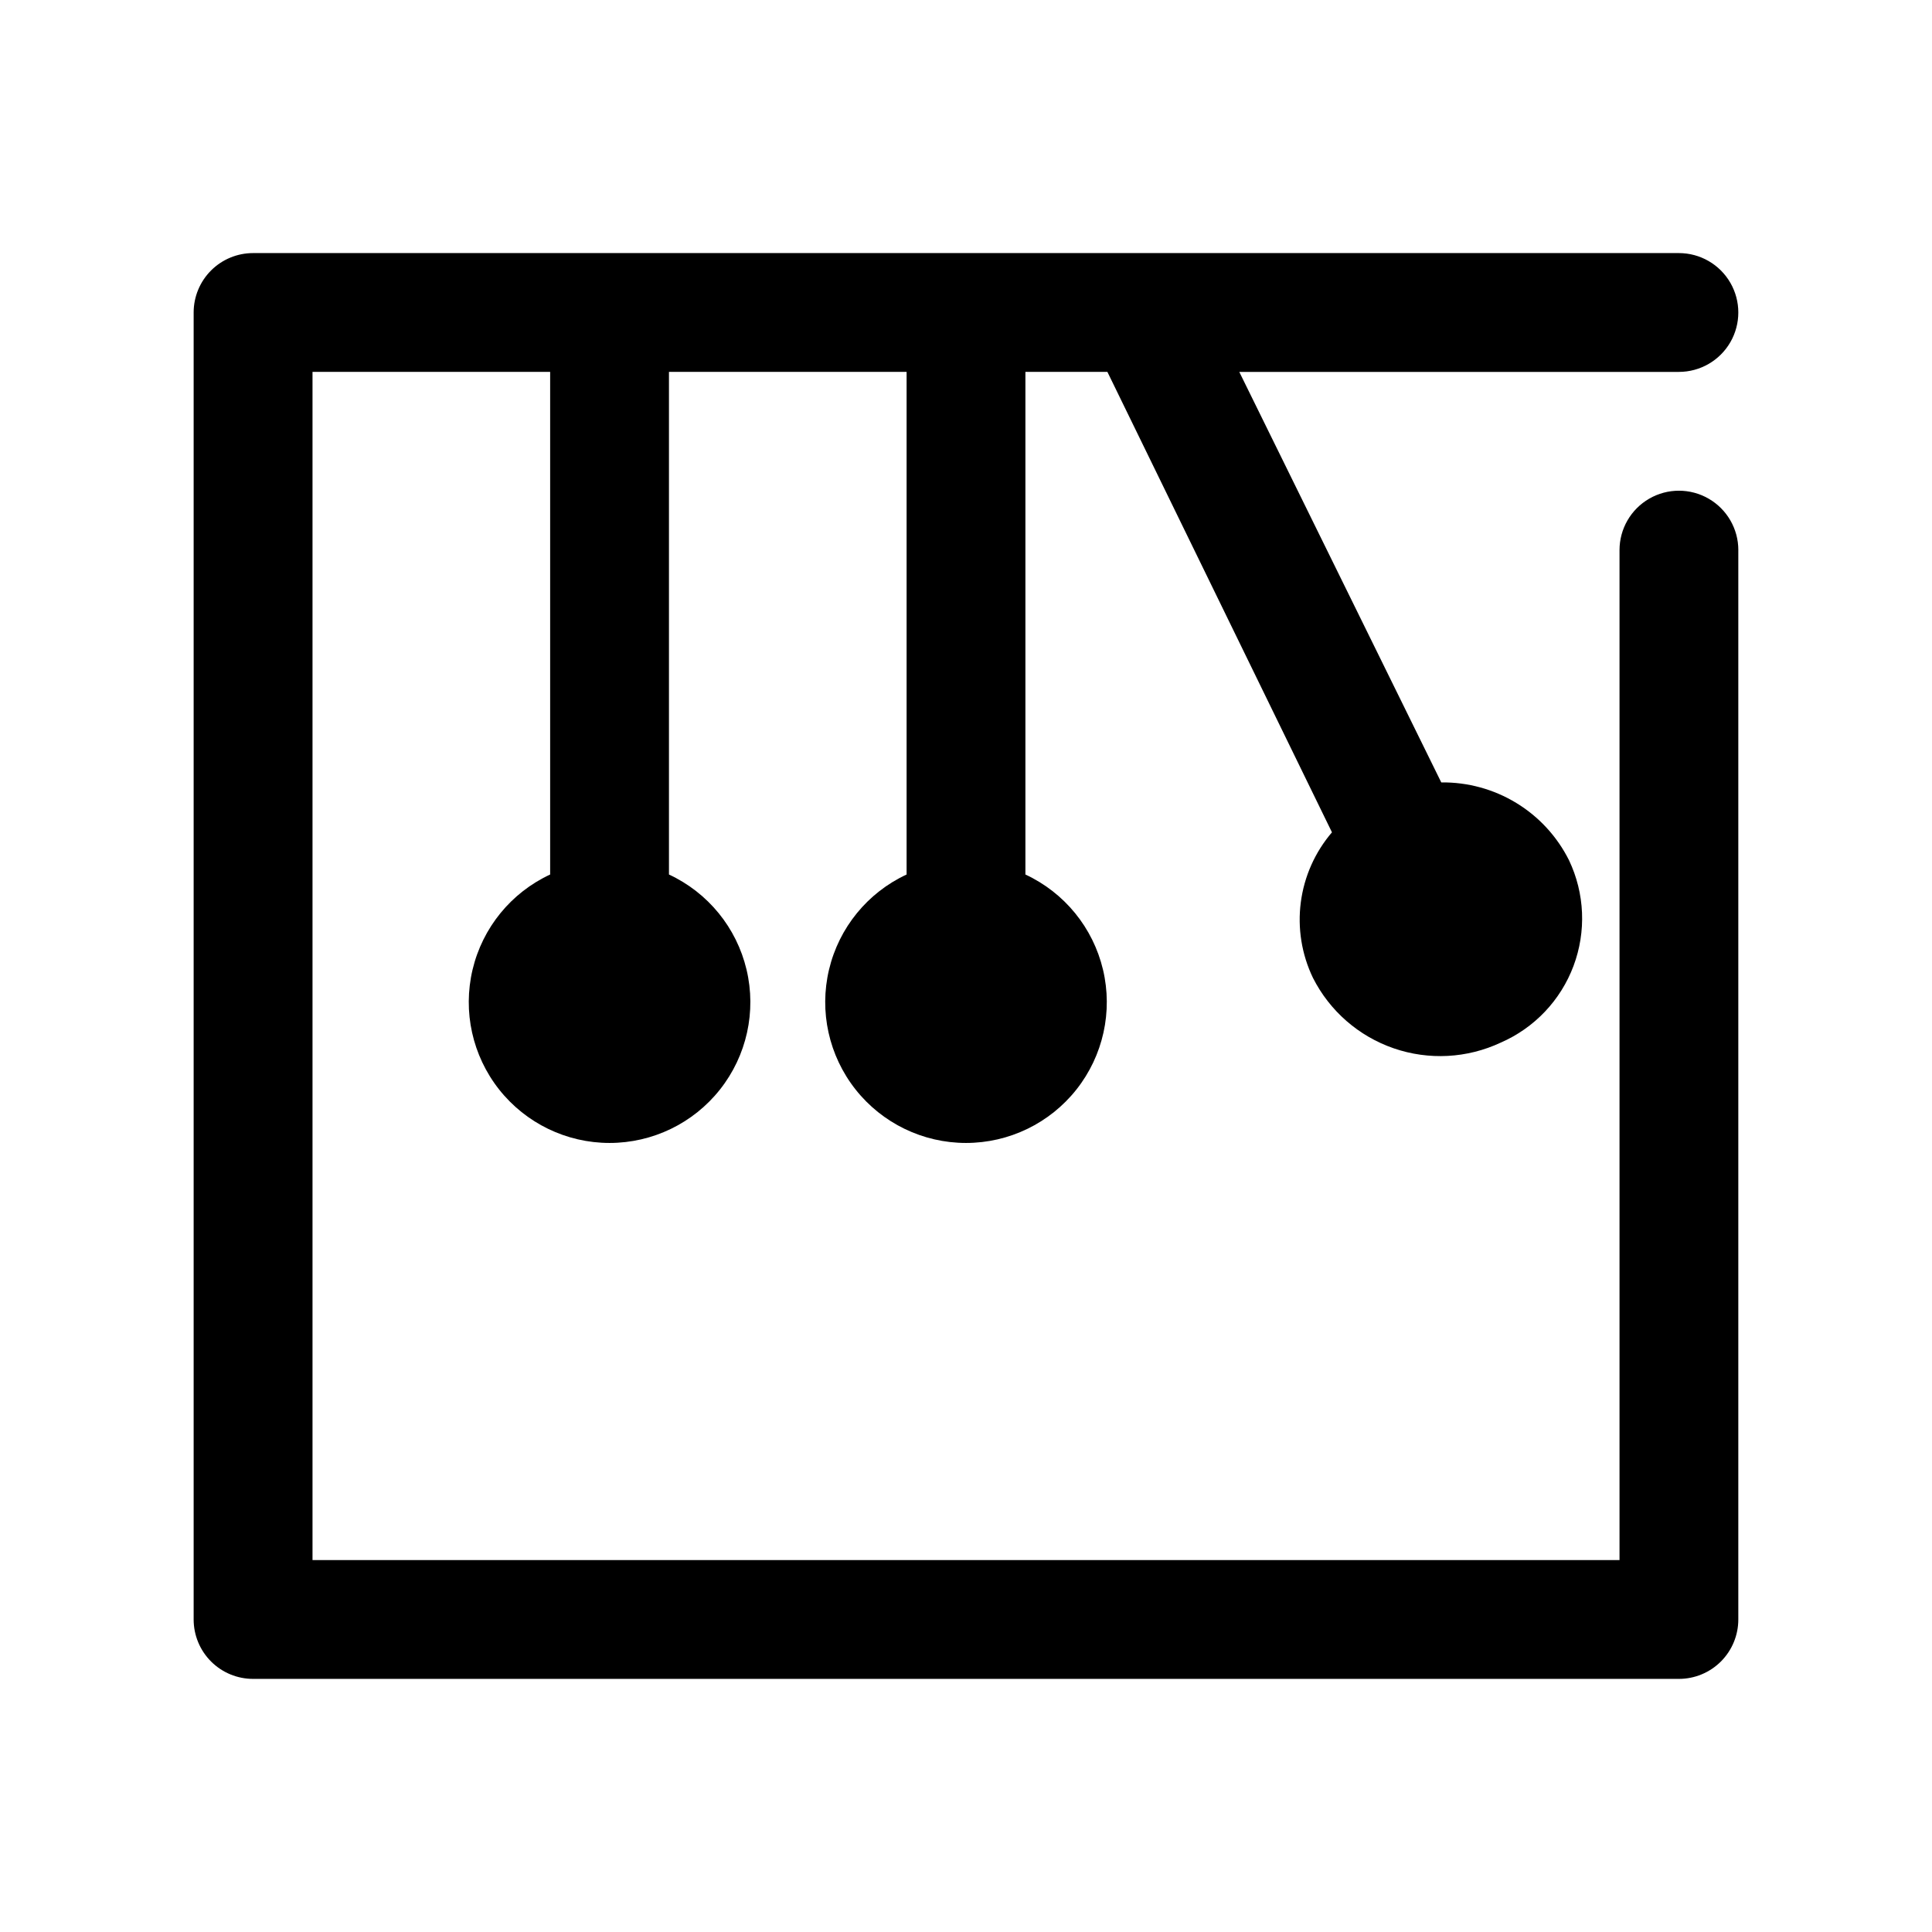 <?xml version="1.0" encoding="UTF-8"?>
<!-- Uploaded to: ICON Repo, www.iconrepo.com, Generator: ICON Repo Mixer Tools -->
<svg fill="#000000" width="800px" height="800px" version="1.1" viewBox="144 144 512 512" xmlns="http://www.w3.org/2000/svg">
 <path d="m604.67 289.79v283.39c0 4.176-1.66 8.18-4.613 11.133s-6.957 4.609-11.133 4.609h-377.86c-4.176 0-8.18-1.656-11.133-4.609s-4.613-6.957-4.613-11.133v-346.37c0-4.176 1.66-8.18 4.613-11.133 2.953-2.949 6.957-4.609 11.133-4.609h377.86c5.625 0 10.824 3 13.637 7.871s2.812 10.875 0 15.746-8.012 7.871-13.637 7.871h-116.5l53.527 108.79c7.012-0.086 13.906 1.801 19.891 5.449 5.988 3.644 10.824 8.906 13.961 15.176 4.18 8.789 4.609 18.895 1.195 28.008-3.41 9.113-10.379 16.449-19.301 20.328-8.898 4.168-19.066 4.707-28.355 1.504-9.285-3.203-16.961-9.898-21.395-18.664-2.996-6.227-4.113-13.188-3.219-20.035 0.895-6.852 3.762-13.293 8.254-18.539l-59.512-122.02h-21.727v133.2c10.348 4.812 17.922 14.102 20.559 25.203 2.637 11.105 0.051 22.805-7.027 31.762-7.078 8.953-17.863 14.176-29.273 14.176-11.414 0-22.199-5.223-29.277-14.176-7.074-8.957-9.664-20.656-7.027-31.762 2.637-11.102 10.211-20.391 20.559-25.203v-133.2h-62.977v133.2c10.348 4.812 17.922 14.102 20.559 25.203 2.641 11.105 0.051 22.805-7.027 31.762-7.074 8.953-17.863 14.176-29.273 14.176-11.414 0-22.199-5.223-29.277-14.176-7.074-8.957-9.664-20.656-7.027-31.762 2.637-11.102 10.211-20.391 20.559-25.203v-133.2h-62.977v314.88h346.37v-267.65c0-5.625 3-10.82 7.871-13.633 4.871-2.812 10.875-2.812 15.746 0 4.871 2.812 7.871 8.008 7.871 13.633z"/>
</svg>